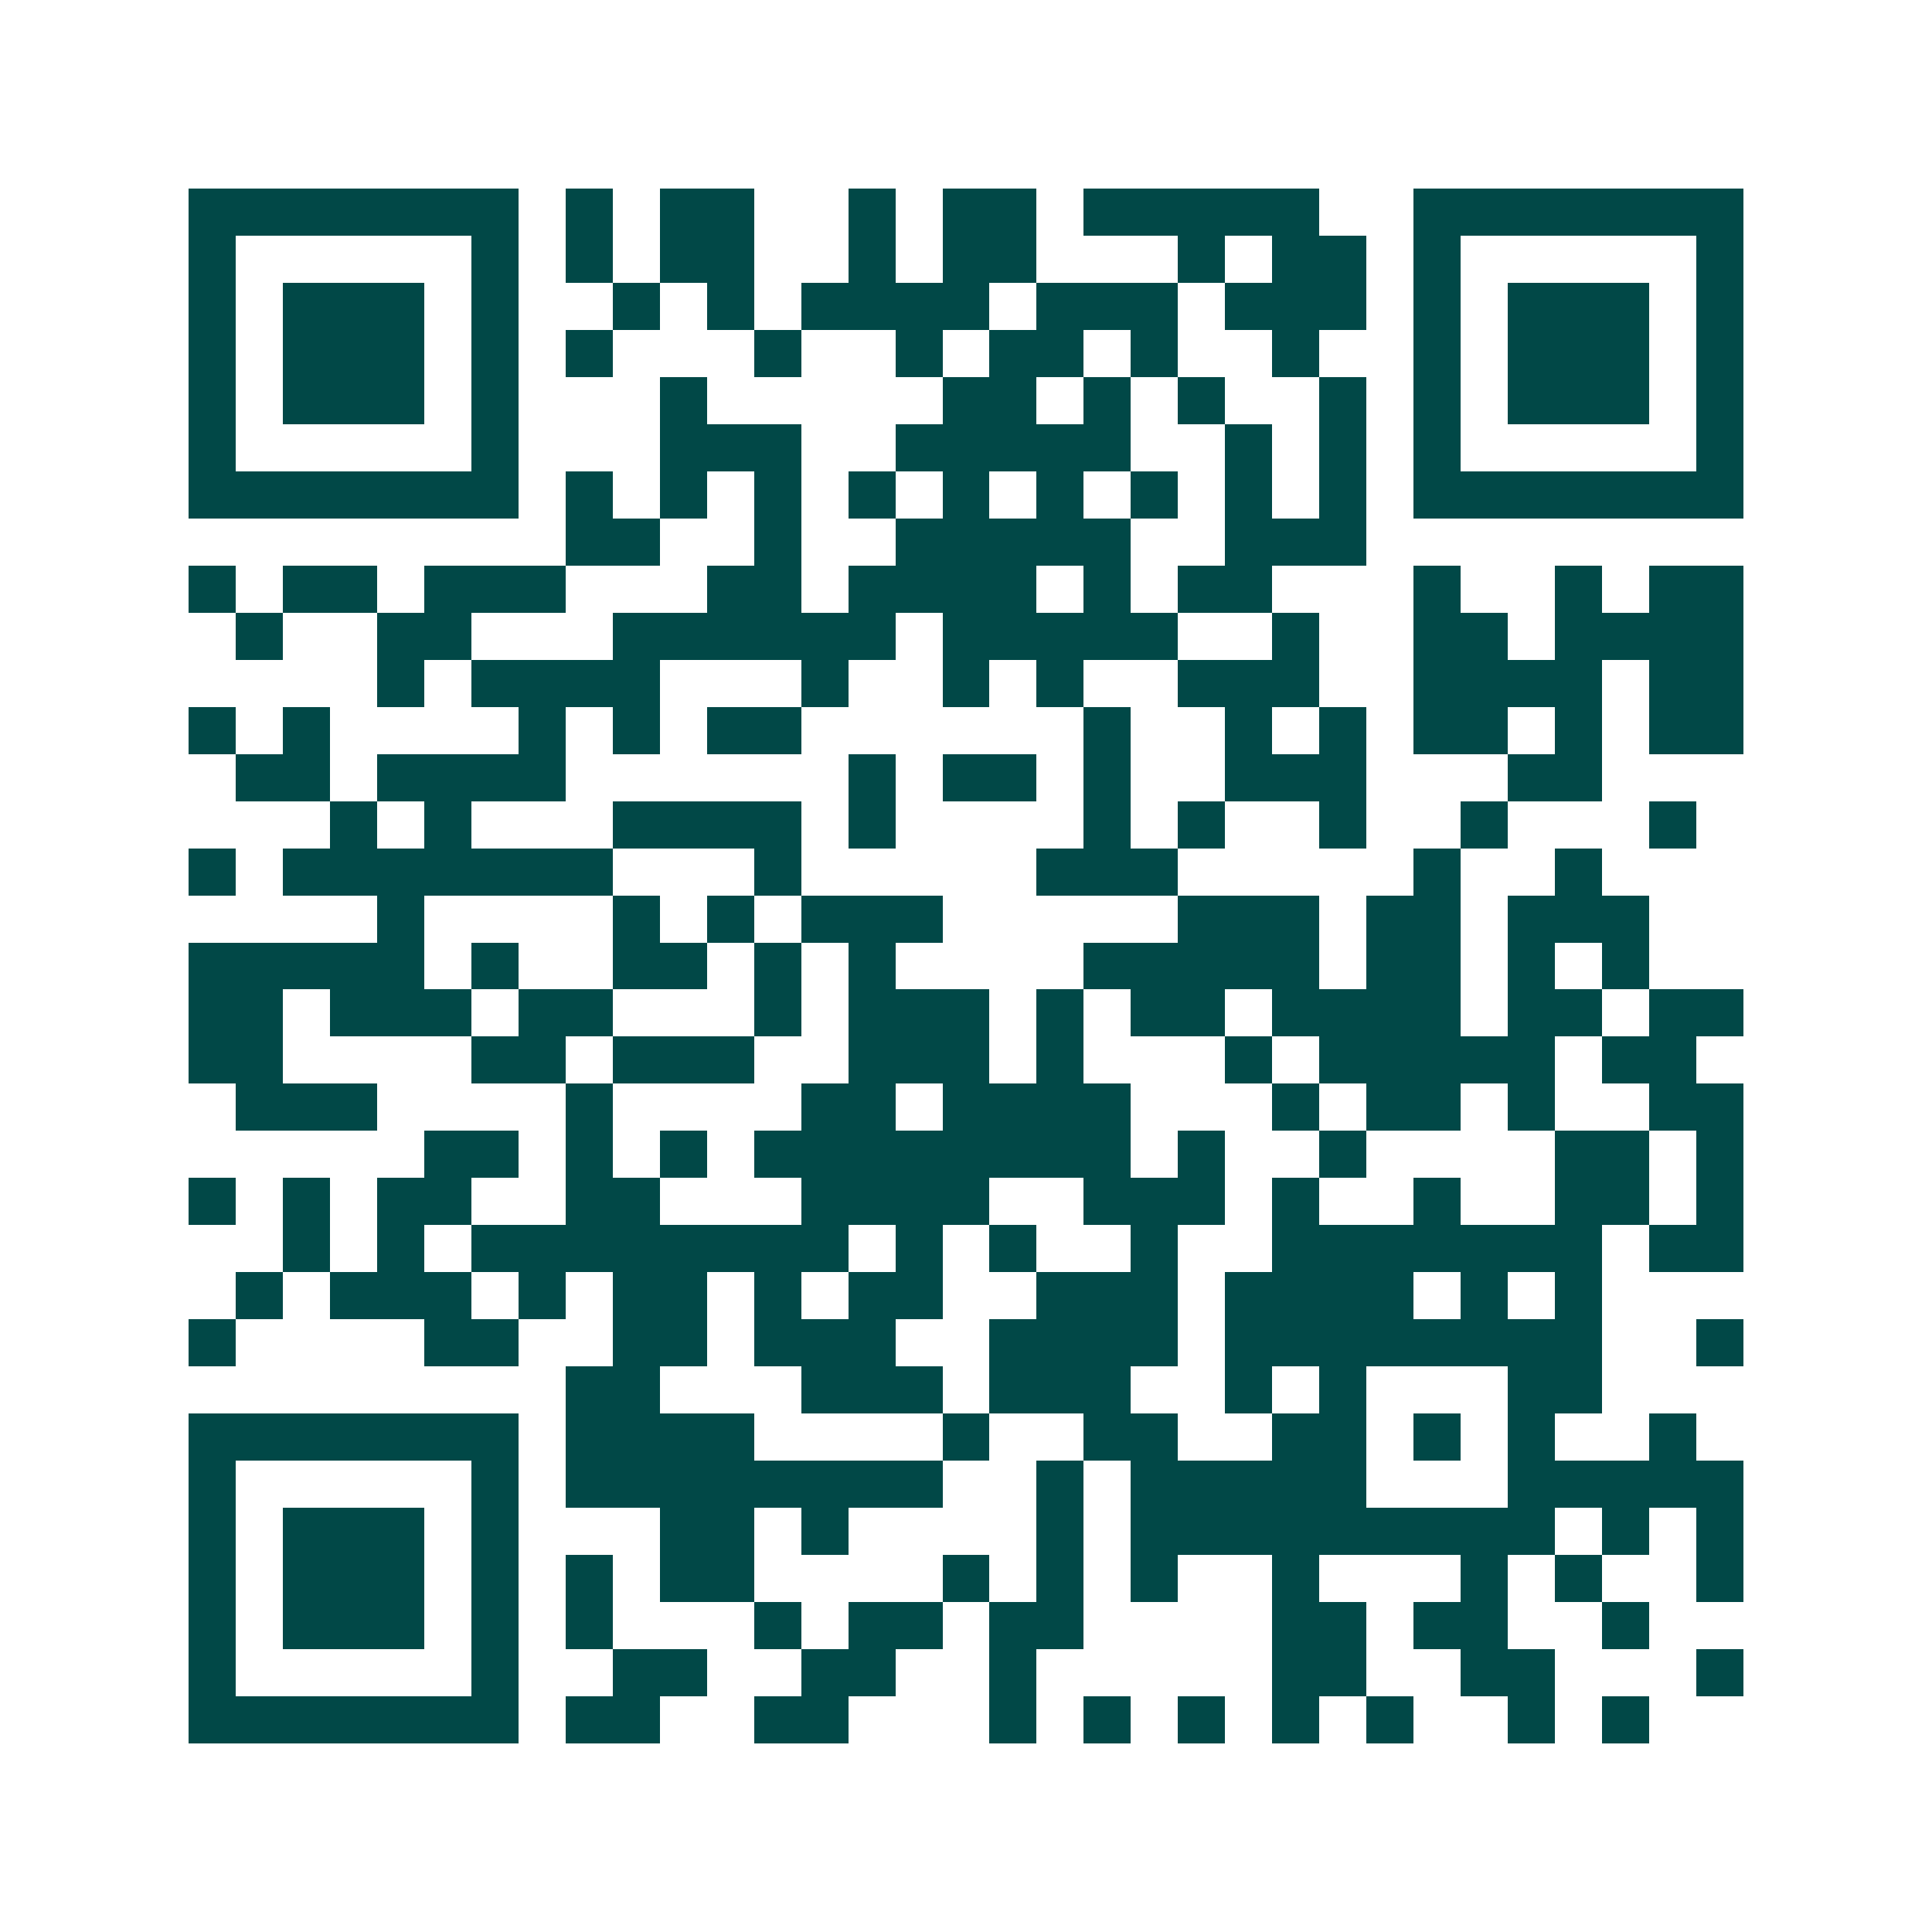 <svg xmlns="http://www.w3.org/2000/svg" width="200" height="200" viewBox="0 0 41 41" shape-rendering="crispEdges"><path fill="#ffffff" d="M0 0h41v41H0z"/><path stroke="#014847" d="M4 4.5h7m1 0h1m1 0h2m2 0h1m1 0h2m1 0h5m2 0h7M4 5.5h1m5 0h1m1 0h1m1 0h2m2 0h1m1 0h2m3 0h1m1 0h2m1 0h1m5 0h1M4 6.5h1m1 0h3m1 0h1m2 0h1m1 0h1m1 0h4m1 0h3m1 0h3m1 0h1m1 0h3m1 0h1M4 7.5h1m1 0h3m1 0h1m1 0h1m3 0h1m2 0h1m1 0h2m1 0h1m2 0h1m2 0h1m1 0h3m1 0h1M4 8.5h1m1 0h3m1 0h1m3 0h1m5 0h2m1 0h1m1 0h1m2 0h1m1 0h1m1 0h3m1 0h1M4 9.5h1m5 0h1m3 0h3m2 0h5m2 0h1m1 0h1m1 0h1m5 0h1M4 10.5h7m1 0h1m1 0h1m1 0h1m1 0h1m1 0h1m1 0h1m1 0h1m1 0h1m1 0h1m1 0h7M12 11.5h2m2 0h1m2 0h5m2 0h3M4 12.5h1m1 0h2m1 0h3m3 0h2m1 0h4m1 0h1m1 0h2m3 0h1m2 0h1m1 0h2M5 13.5h1m2 0h2m3 0h6m1 0h5m2 0h1m2 0h2m1 0h4M8 14.5h1m1 0h4m3 0h1m2 0h1m1 0h1m2 0h3m2 0h4m1 0h2M4 15.5h1m1 0h1m4 0h1m1 0h1m1 0h2m6 0h1m2 0h1m1 0h1m1 0h2m1 0h1m1 0h2M5 16.5h2m1 0h4m6 0h1m1 0h2m1 0h1m2 0h3m3 0h2M7 17.5h1m1 0h1m3 0h4m1 0h1m4 0h1m1 0h1m2 0h1m2 0h1m3 0h1M4 18.5h1m1 0h7m3 0h1m5 0h3m5 0h1m2 0h1M8 19.5h1m4 0h1m1 0h1m1 0h3m5 0h3m1 0h2m1 0h3M4 20.5h5m1 0h1m2 0h2m1 0h1m1 0h1m4 0h5m1 0h2m1 0h1m1 0h1M4 21.5h2m1 0h3m1 0h2m3 0h1m1 0h3m1 0h1m1 0h2m1 0h4m1 0h2m1 0h2M4 22.5h2m4 0h2m1 0h3m2 0h3m1 0h1m3 0h1m1 0h5m1 0h2M5 23.5h3m4 0h1m4 0h2m1 0h4m3 0h1m1 0h2m1 0h1m2 0h2M9 24.5h2m1 0h1m1 0h1m1 0h8m1 0h1m2 0h1m4 0h2m1 0h1M4 25.5h1m1 0h1m1 0h2m2 0h2m3 0h4m2 0h3m1 0h1m2 0h1m2 0h2m1 0h1M6 26.5h1m1 0h1m1 0h8m1 0h1m1 0h1m2 0h1m2 0h7m1 0h2M5 27.5h1m1 0h3m1 0h1m1 0h2m1 0h1m1 0h2m2 0h3m1 0h4m1 0h1m1 0h1M4 28.5h1m4 0h2m2 0h2m1 0h3m2 0h4m1 0h8m2 0h1M12 29.5h2m3 0h3m1 0h3m2 0h1m1 0h1m3 0h2M4 30.5h7m1 0h4m4 0h1m2 0h2m2 0h2m1 0h1m1 0h1m2 0h1M4 31.5h1m5 0h1m1 0h8m2 0h1m1 0h5m3 0h5M4 32.5h1m1 0h3m1 0h1m3 0h2m1 0h1m4 0h1m1 0h9m1 0h1m1 0h1M4 33.5h1m1 0h3m1 0h1m1 0h1m1 0h2m4 0h1m1 0h1m1 0h1m2 0h1m3 0h1m1 0h1m2 0h1M4 34.5h1m1 0h3m1 0h1m1 0h1m3 0h1m1 0h2m1 0h2m4 0h2m1 0h2m2 0h1M4 35.5h1m5 0h1m2 0h2m2 0h2m2 0h1m5 0h2m2 0h2m3 0h1M4 36.5h7m1 0h2m2 0h2m3 0h1m1 0h1m1 0h1m1 0h1m1 0h1m2 0h1m1 0h1"/></svg>
